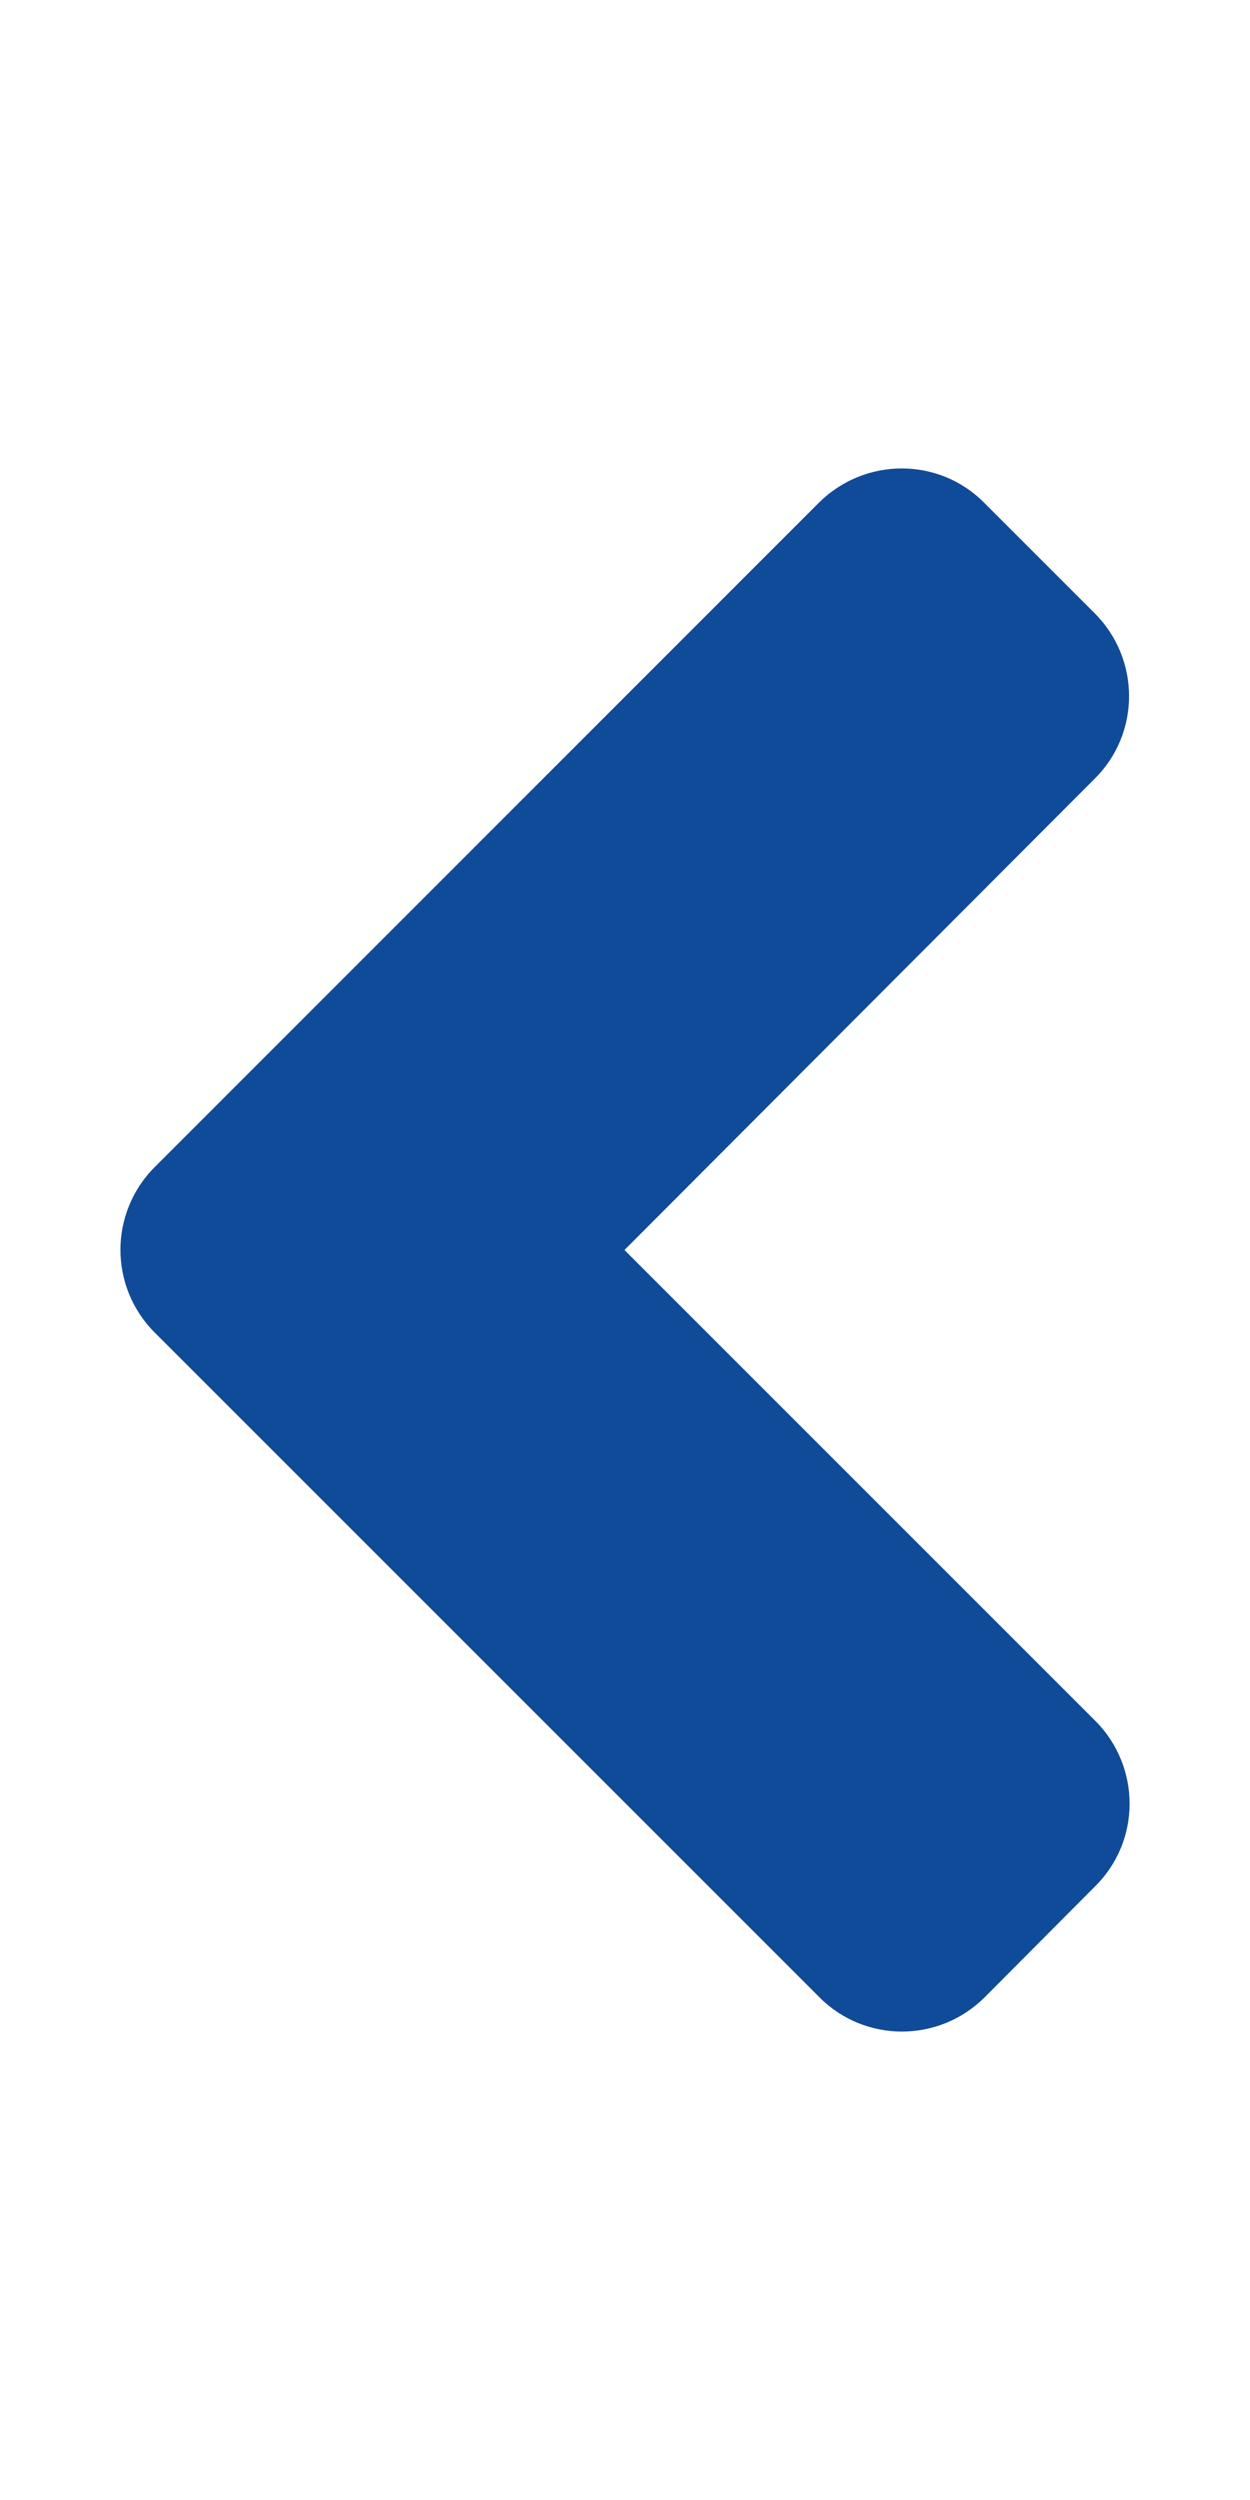 <svg width="15" height="30" viewBox="0 0 7 14" fill="none" xmlns="http://www.w3.org/2000/svg">
<path d="M0.867 6.535L4.585 2.816C4.843 2.559 5.258 2.559 5.512 2.816L6.13 3.434C6.387 3.691 6.387 4.107 6.13 4.361L3.497 7L6.133 9.636C6.39 9.893 6.39 10.309 6.133 10.563L5.515 11.184C5.258 11.441 4.843 11.441 4.588 11.184L0.869 7.465C0.61 7.208 0.61 6.792 0.867 6.535Z" fill="#104b99"/>
</svg>
